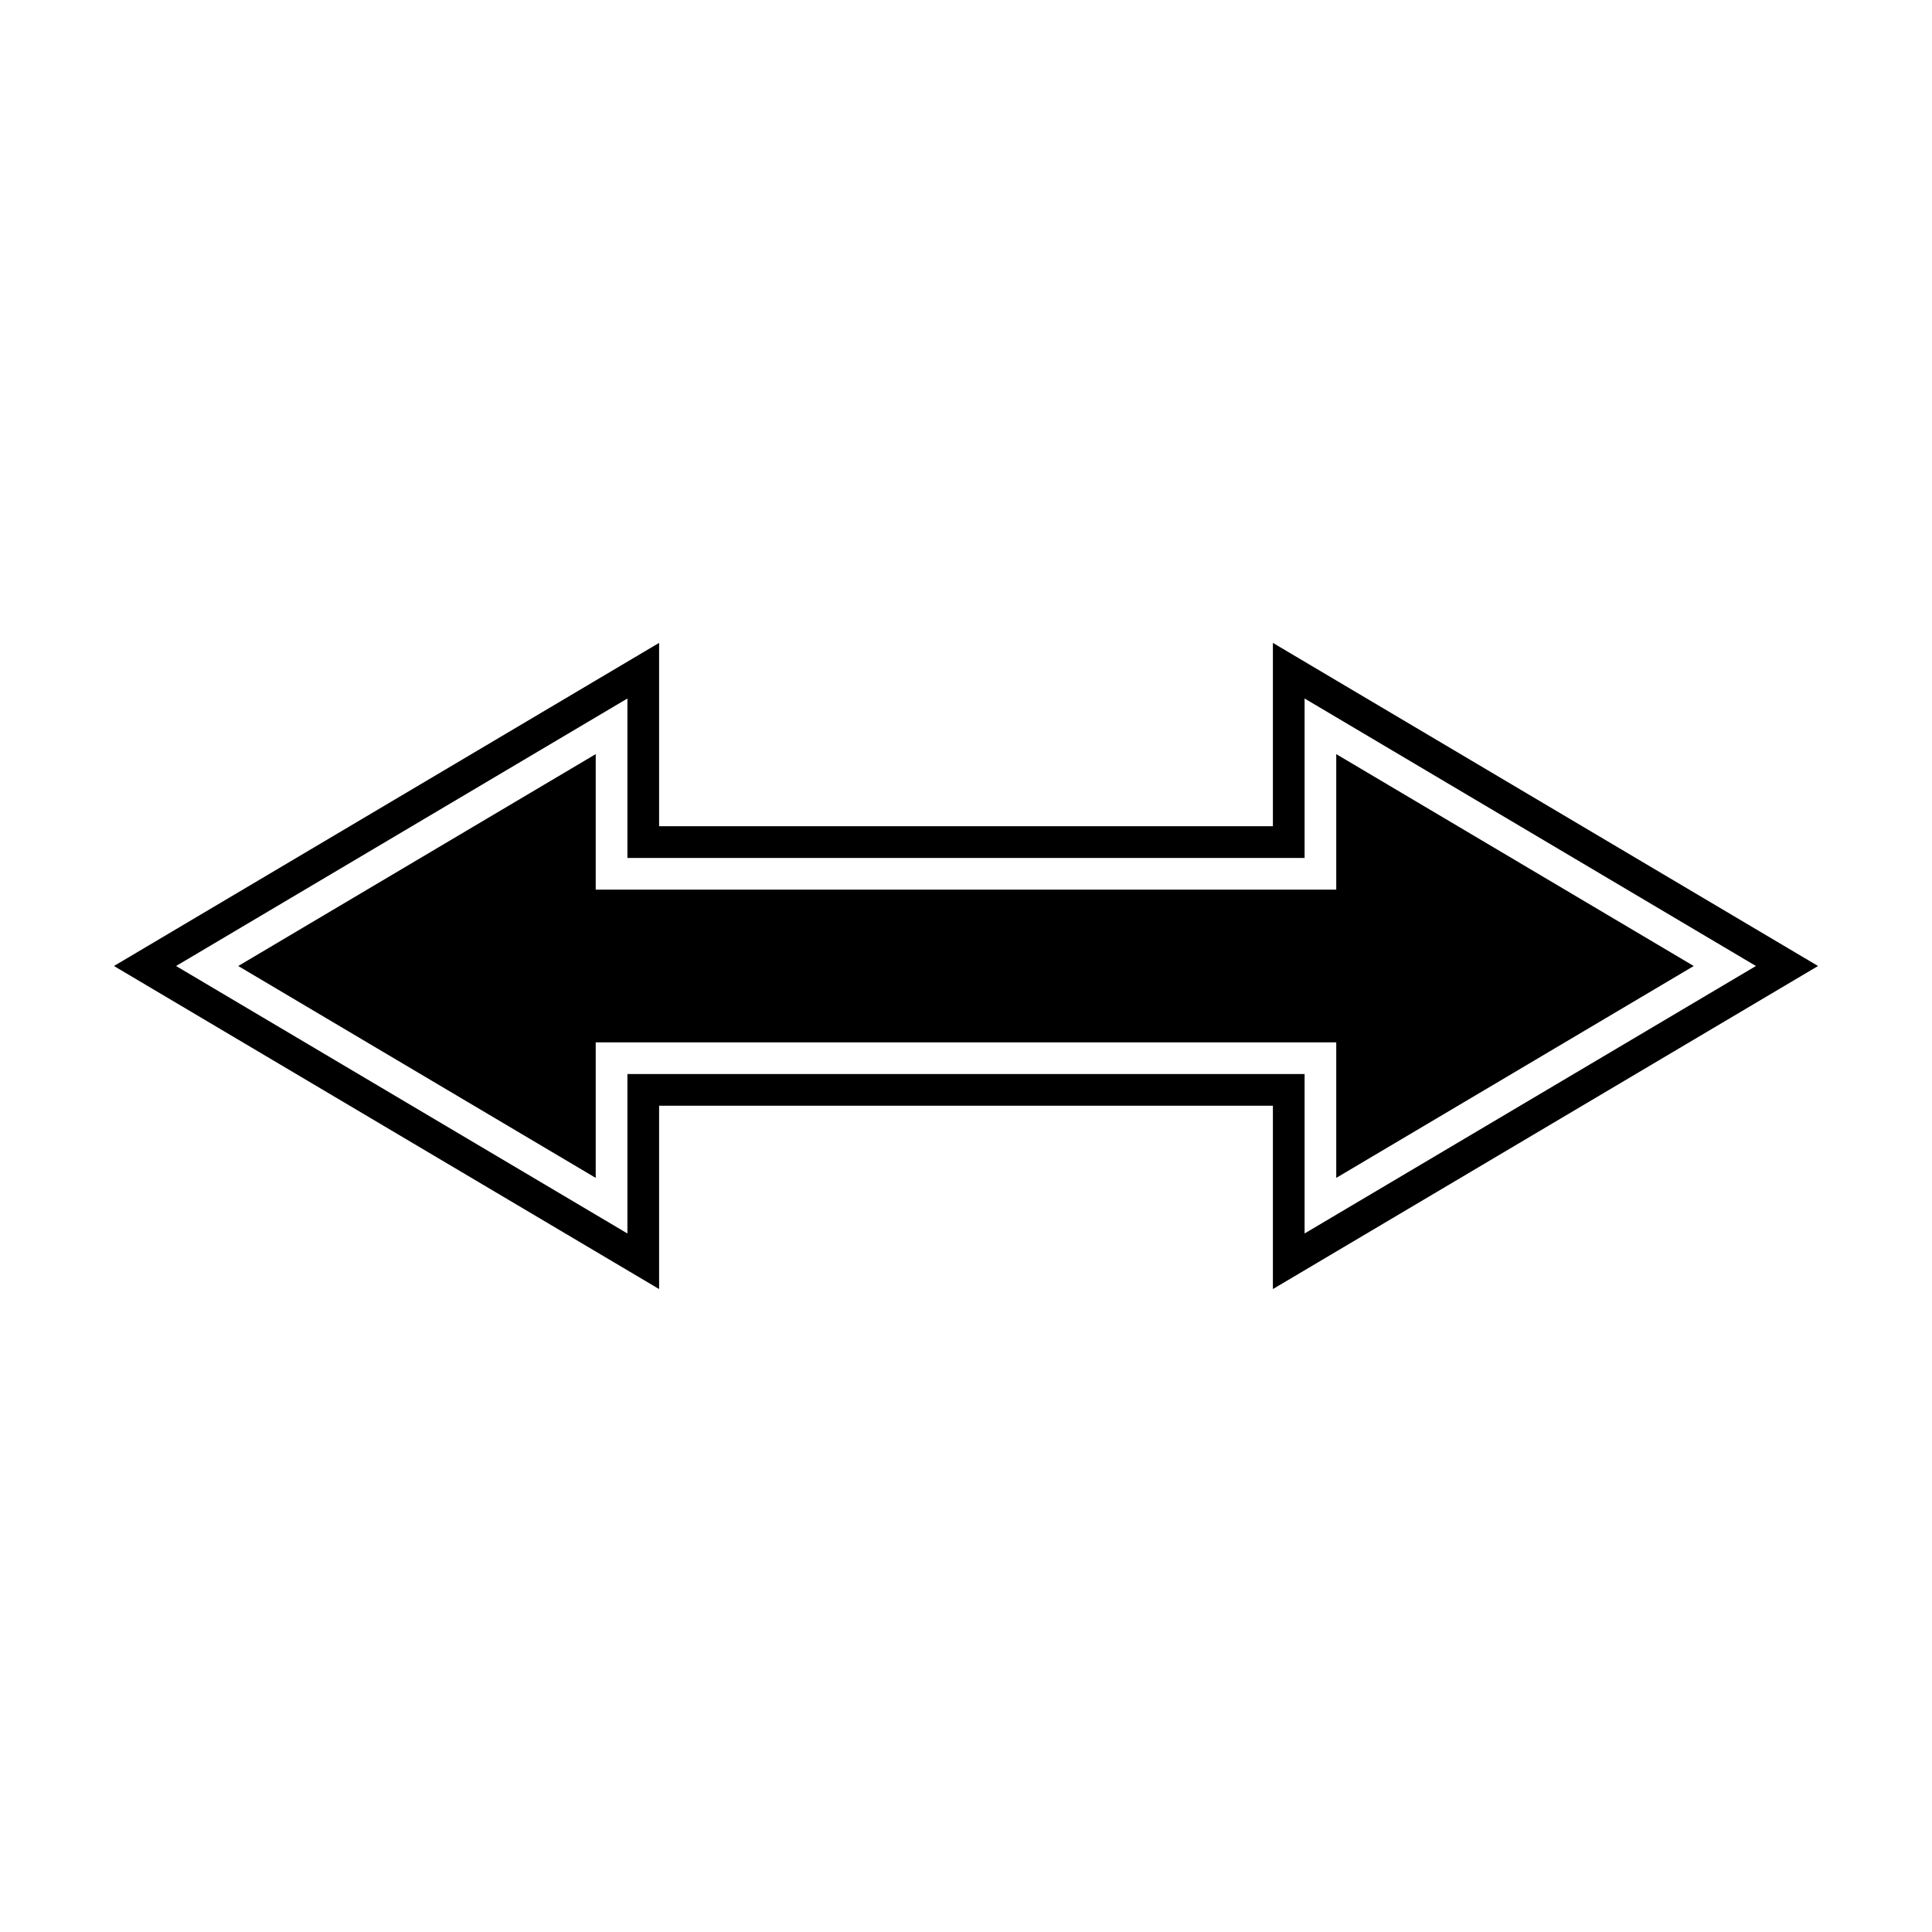 <?xml version="1.0" encoding="UTF-8"?>
<!-- Uploaded to: SVG Repo, www.svgrepo.com, Generator: SVG Repo Mixer Tools -->
<svg fill="#000000" width="800px" height="800px" version="1.1" viewBox="144 144 512 512" xmlns="http://www.w3.org/2000/svg">
 <g>
  <path d="m498.12 456.15 94.738-56.148-94.738-56.152v35.91h-196.25v-35.91l-94.738 56.152 94.738 56.148v-35.91h196.25z"/>
  <path d="m625.8 400-144.47-85.629v48.594h-162.66v-48.594l-144.47 85.629 144.47 85.617v-48.586h162.66v48.586zm-315.53 28.637v42.246l-119.61-70.883 119.61-70.891v42.254h179.46v-42.254l119.61 70.891-119.61 70.883v-42.246z"/>
 </g>
</svg>
